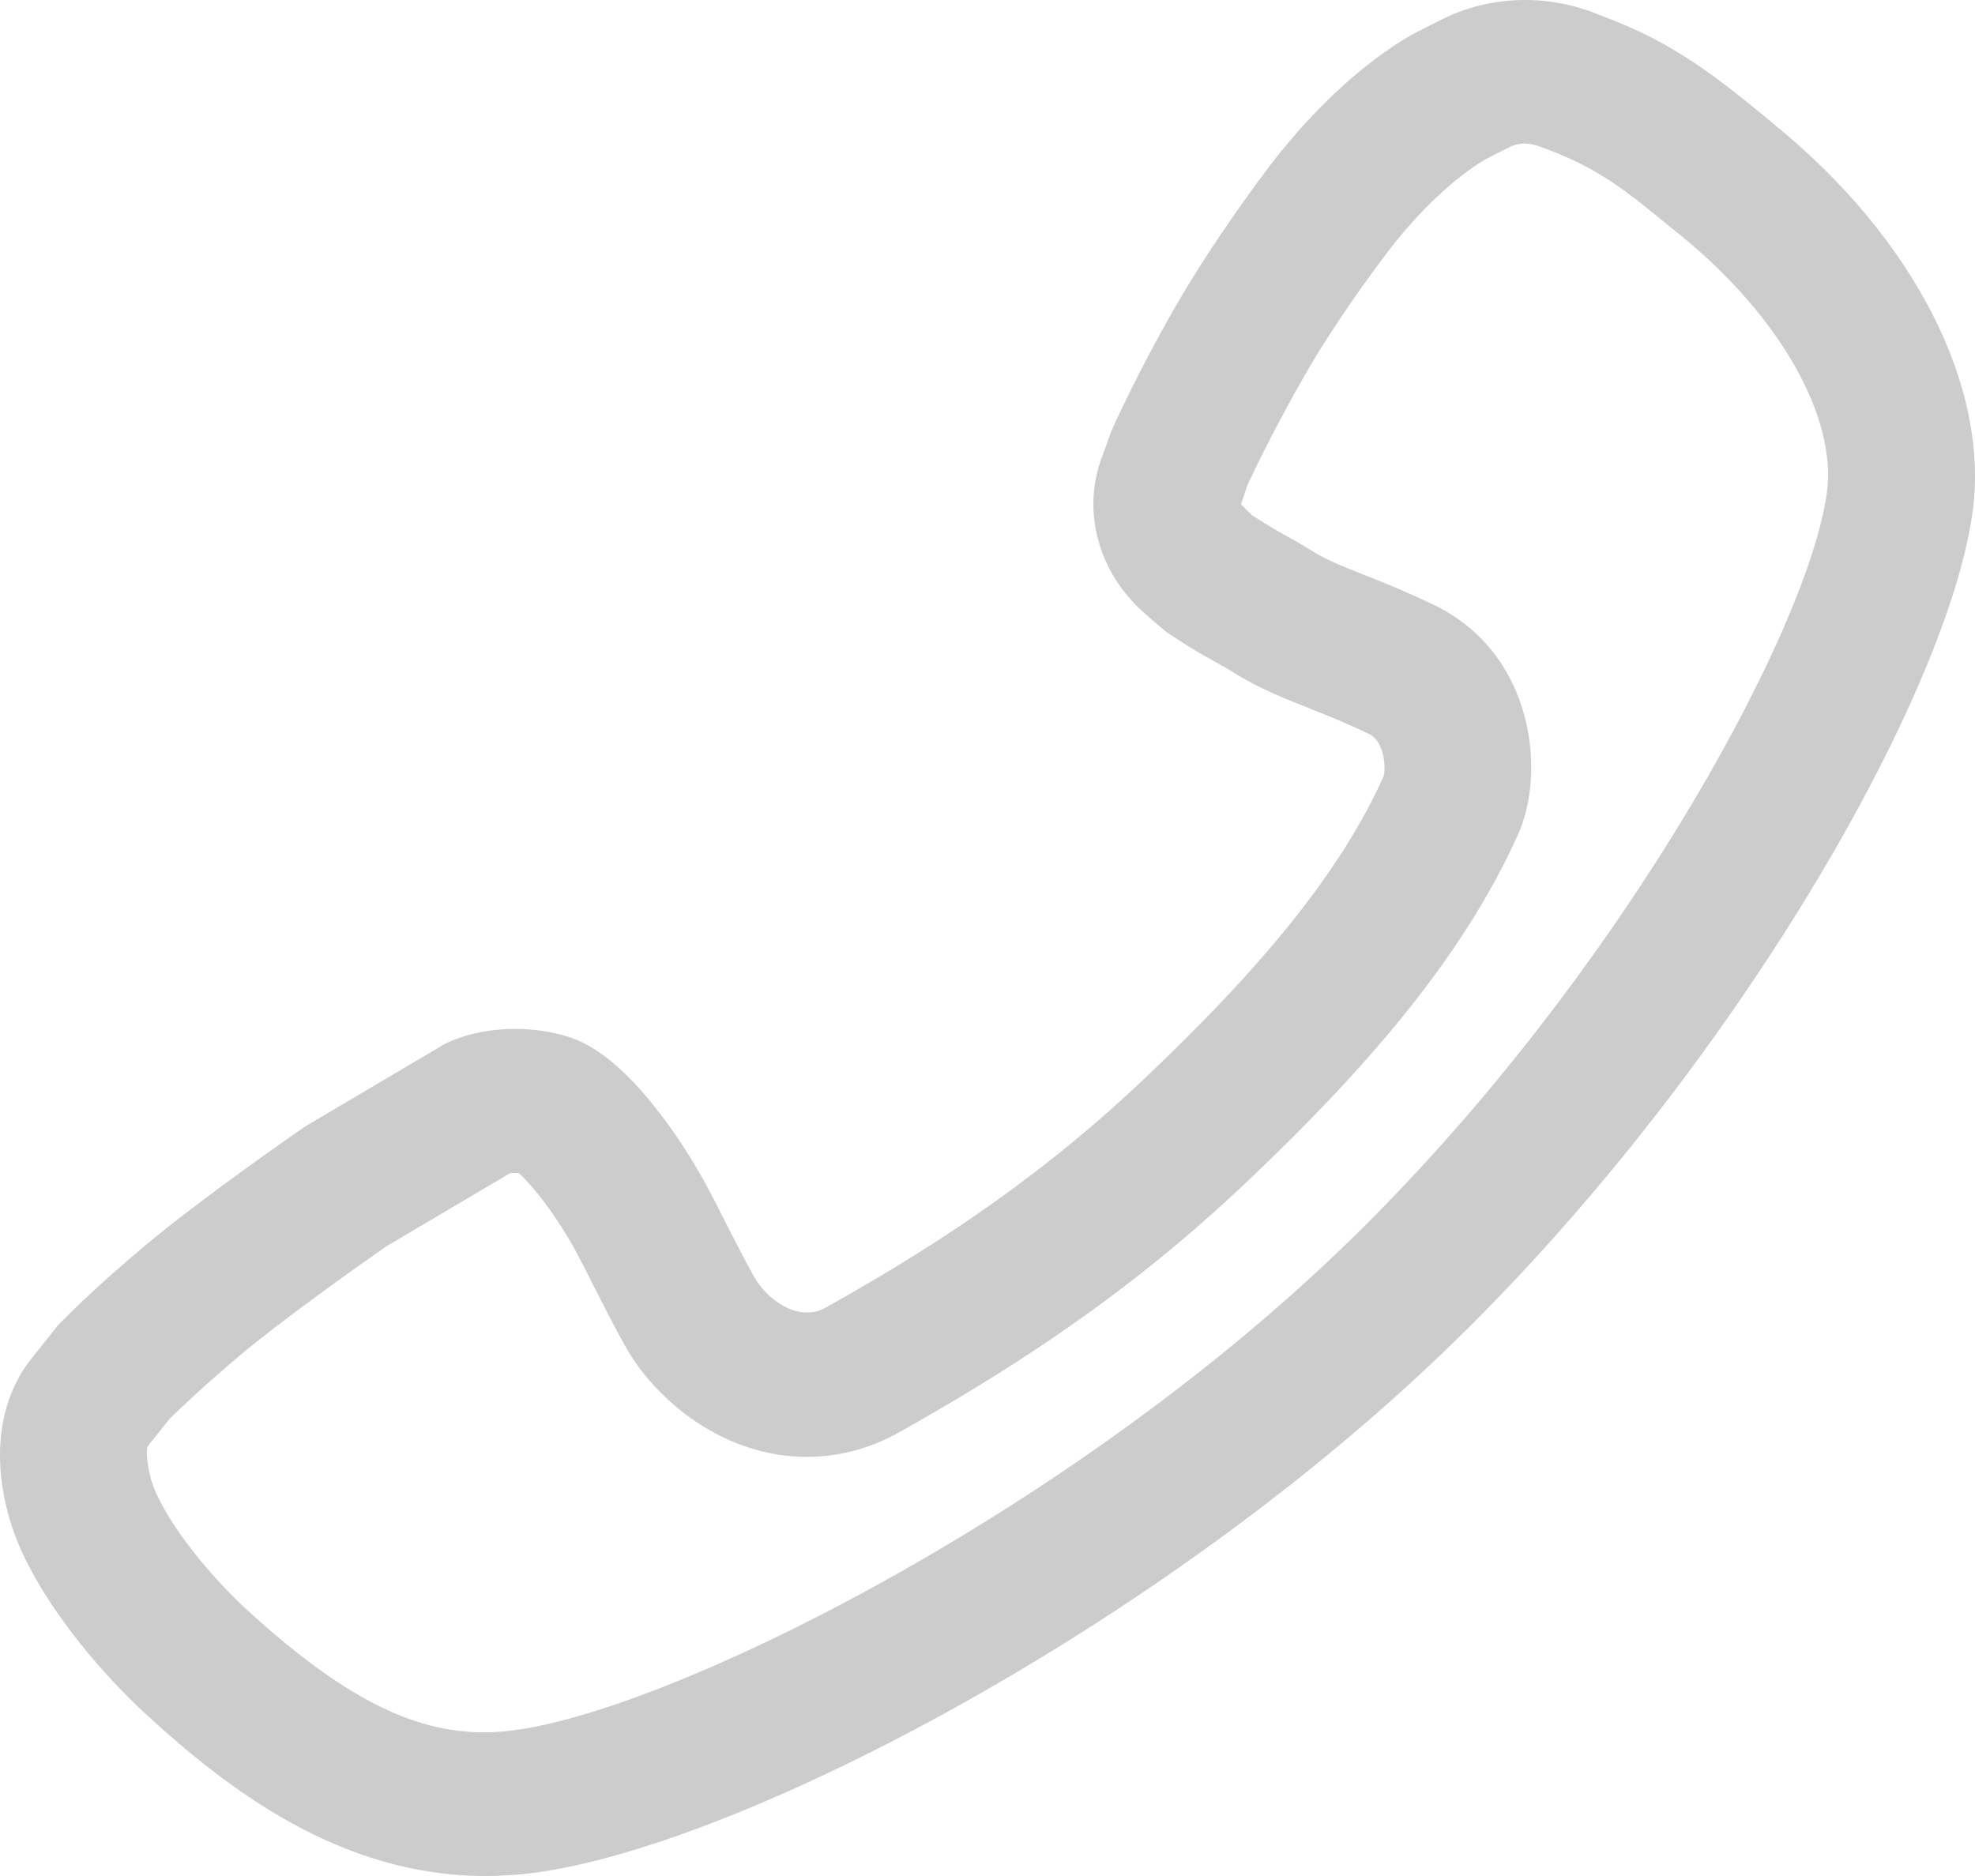 <svg width="20" height="19" viewBox="0 0 20 19" fill="none" xmlns="http://www.w3.org/2000/svg">
<path d="M0.279 13.81L0.589 13.42L0.601 13.408C0.702 13.304 0.989 13.018 1.459 12.624C2.02 12.151 3.022 11.453 3.102 11.402L4.504 10.573C4.761 10.447 5.034 10.421 5.218 10.421C5.417 10.421 5.614 10.452 5.786 10.511C6.392 10.718 6.958 11.654 7.116 11.936C7.188 12.066 7.268 12.223 7.337 12.36L7.359 12.403C7.444 12.57 7.54 12.757 7.641 12.939C7.741 13.114 7.955 13.293 8.171 13.293C8.238 13.293 8.301 13.277 8.362 13.243C9.301 12.716 10.414 12.032 11.548 10.963C12.828 9.755 13.588 8.8 14.009 7.868C14.034 7.805 14.031 7.516 13.865 7.435C13.634 7.323 13.447 7.249 13.282 7.184L13.243 7.167C13.005 7.073 12.779 6.984 12.522 6.83C12.411 6.76 12.351 6.728 12.301 6.7L12.275 6.685C12.183 6.636 12.096 6.589 11.829 6.413C11.818 6.405 11.769 6.366 11.718 6.323L11.547 6.172C11.1 5.75 10.953 5.13 11.173 4.593L11.25 4.376C11.252 4.37 11.535 3.725 11.99 2.957C12.211 2.586 12.546 2.092 12.843 1.7C13.644 0.643 14.385 0.306 14.389 0.304C14.396 0.3 14.589 0.2 14.707 0.147C15.19 -0.055 15.736 -0.048 16.224 0.162C16.952 0.429 17.399 0.795 17.875 1.183L17.979 1.27C19.39 2.423 20.154 3.927 19.974 5.197C19.703 7.118 17.436 11.039 14.492 13.814C11.55 16.587 7.407 18.719 5.383 18.971C5.23 18.99 5.072 19 4.915 19C3.453 19 2.313 18.128 1.484 17.367C1.07 16.988 0.524 16.363 0.234 15.743C-0.023 15.2 -0.146 14.407 0.279 13.81ZM15.371 8.455C14.867 9.571 14.006 10.669 12.582 12.011C11.337 13.186 10.125 13.932 9.102 14.508C8.809 14.672 8.494 14.755 8.171 14.755C7.338 14.755 6.651 14.197 6.337 13.644C6.22 13.434 6.116 13.229 6.002 13.005L5.955 12.91C5.902 12.809 5.854 12.715 5.811 12.635C5.575 12.218 5.35 11.967 5.253 11.88C5.226 11.879 5.187 11.88 5.165 11.882L3.92 12.618L3.899 12.632C3.597 12.843 2.849 13.374 2.43 13.727C2.065 14.034 1.829 14.262 1.752 14.336C1.738 14.35 1.73 14.359 1.721 14.365L1.493 14.651C1.477 14.711 1.493 14.935 1.586 15.134C1.787 15.562 2.204 16.032 2.501 16.304C3.452 17.174 4.168 17.545 4.898 17.545C4.994 17.545 5.094 17.538 5.194 17.525C6.741 17.333 10.633 15.429 13.46 12.764C16.277 10.108 18.294 6.45 18.499 4.998C18.607 4.232 18.029 3.209 17.025 2.388L16.917 2.302C16.481 1.943 16.192 1.706 15.664 1.511C15.573 1.473 15.5 1.454 15.438 1.454C15.395 1.454 15.349 1.463 15.309 1.479C15.256 1.504 15.168 1.549 15.113 1.577L15.066 1.601C15.061 1.603 14.586 1.847 14.04 2.568C13.768 2.925 13.47 3.365 13.279 3.687C13.069 4.043 12.86 4.436 12.659 4.856C12.651 4.872 12.645 4.886 12.639 4.896L12.573 5.089C12.568 5.101 12.567 5.107 12.565 5.107C12.568 5.11 12.576 5.118 12.59 5.131L12.633 5.174C12.652 5.191 12.671 5.209 12.683 5.221C12.872 5.343 12.937 5.378 13.004 5.416C13.069 5.451 13.149 5.494 13.307 5.592C13.454 5.68 13.602 5.738 13.811 5.821C14.019 5.903 14.245 5.994 14.525 6.129C15.528 6.614 15.662 7.813 15.371 8.455Z" fill="#CCCCCC"/>
</svg>
